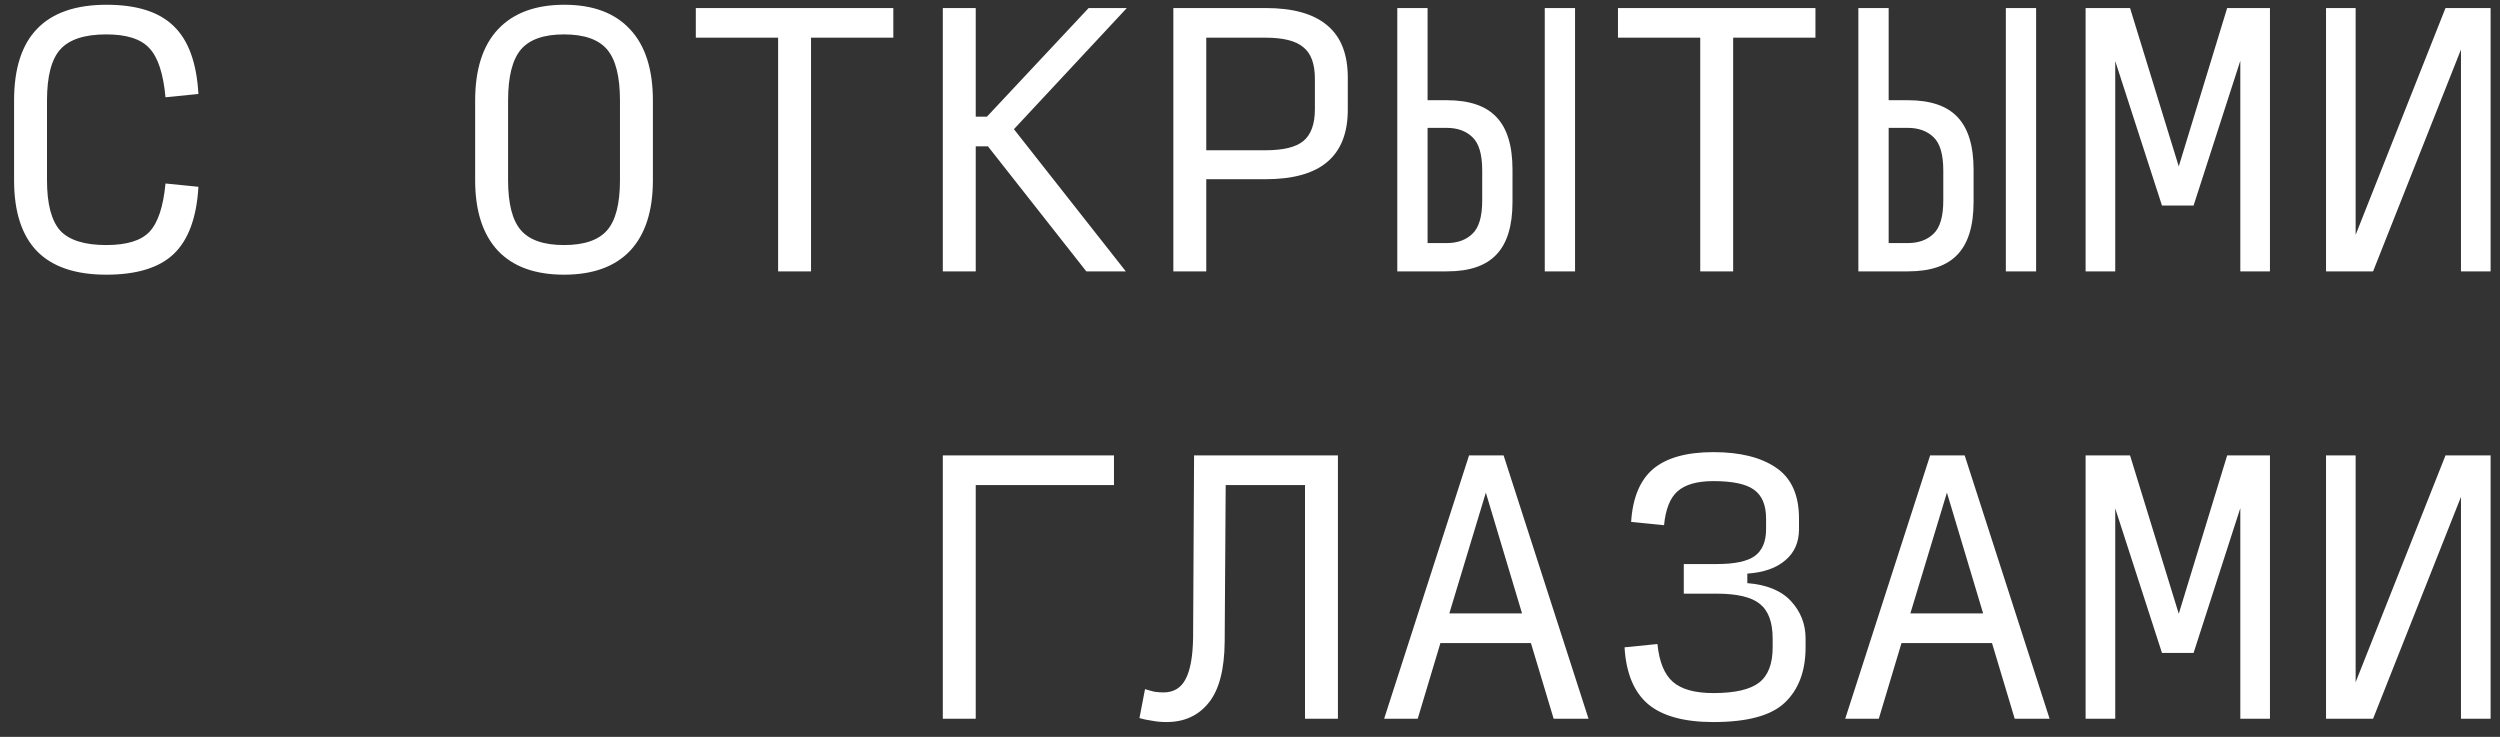 <?xml version="1.0" encoding="UTF-8"?> <svg xmlns="http://www.w3.org/2000/svg" width="95" height="28" viewBox="0 0 95 28" fill="none"><rect x="0" y="0" width="95" height="28" fill="#333333" stroke="none"/> <path d="M4.038 10.438C2.87 10.438 1.995 10.142 1.411 9.55C0.827 8.949 0.535 8.049 0.535 6.848V3.821C0.535 2.604 0.827 1.695 1.411 1.094C1.995 0.486 2.874 0.181 4.05 0.181C5.201 0.181 6.051 0.452 6.602 0.994C7.16 1.528 7.473 2.387 7.54 3.571L6.289 3.696C6.206 2.795 6.001 2.174 5.676 1.832C5.359 1.482 4.813 1.307 4.038 1.307C3.212 1.307 2.628 1.499 2.287 1.882C1.953 2.257 1.786 2.904 1.786 3.821V6.848C1.786 7.748 1.953 8.386 2.287 8.762C2.628 9.128 3.212 9.312 4.038 9.312C4.813 9.312 5.359 9.145 5.676 8.812C6.001 8.47 6.206 7.857 6.289 6.973L7.54 7.098C7.473 8.265 7.16 9.116 6.602 9.65C6.051 10.175 5.197 10.438 4.038 10.438ZM21.433 10.438C20.332 10.438 19.494 10.133 18.919 9.525C18.344 8.907 18.056 8.015 18.056 6.848V3.821C18.056 2.637 18.344 1.736 18.919 1.119C19.503 0.494 20.345 0.181 21.446 0.181C22.538 0.181 23.372 0.494 23.947 1.119C24.523 1.736 24.81 2.637 24.81 3.821V6.848C24.81 8.015 24.523 8.907 23.947 9.525C23.372 10.133 22.534 10.438 21.433 10.438ZM21.433 9.312C22.2 9.312 22.747 9.124 23.072 8.749C23.397 8.374 23.559 7.74 23.559 6.848V3.821C23.559 2.912 23.397 2.266 23.072 1.882C22.747 1.499 22.2 1.307 21.433 1.307C20.666 1.307 20.12 1.499 19.795 1.882C19.47 2.266 19.307 2.912 19.307 3.821V6.848C19.307 7.74 19.47 8.374 19.795 8.749C20.12 9.124 20.666 9.312 21.433 9.312ZM29.568 10.312V1.432H26.441V0.306H33.946V1.432H30.819V10.312H29.568ZM37.078 5.56V10.312H35.827V0.306H37.078V4.434H37.503L41.368 0.306H42.819L38.529 4.909L42.781 10.312H41.28L37.541 5.56H37.078ZM44.587 10.312V0.306H48.102C49.144 0.306 49.924 0.527 50.441 0.969C50.958 1.403 51.216 2.062 51.216 2.945V4.171C51.216 5.055 50.954 5.718 50.428 6.16C49.911 6.594 49.132 6.81 48.089 6.81H45.838V10.312H44.587ZM45.838 5.71H48.089C48.765 5.71 49.244 5.593 49.528 5.359C49.82 5.118 49.966 4.713 49.966 4.146V2.995C49.966 2.428 49.82 2.028 49.528 1.795C49.244 1.553 48.765 1.432 48.089 1.432H45.838V5.71ZM53.097 10.312V0.306H54.248V3.808H54.974C55.832 3.808 56.462 4.021 56.862 4.446C57.271 4.872 57.475 5.539 57.475 6.448V7.673C57.475 8.582 57.271 9.249 56.862 9.675C56.462 10.1 55.837 10.312 54.986 10.312H53.097ZM58.701 10.312V0.306H59.852V10.312H58.701ZM54.248 9.237H54.974C55.382 9.237 55.707 9.12 55.949 8.887C56.199 8.653 56.324 8.232 56.324 7.623V6.473C56.324 5.864 56.199 5.443 55.949 5.209C55.707 4.976 55.382 4.859 54.974 4.859H54.248V9.237ZM64.609 10.312V1.432H61.483V0.306H68.987V1.432H65.86V10.312H64.609ZM70.618 10.312V0.306H71.769V3.808H72.494C73.353 3.808 73.983 4.021 74.383 4.446C74.791 4.872 74.996 5.539 74.996 6.448V7.673C74.996 8.582 74.791 9.249 74.383 9.675C73.983 10.1 73.357 10.312 72.507 10.312H70.618ZM76.222 10.312V0.306H77.372V10.312H76.222ZM71.769 9.237H72.494C72.903 9.237 73.228 9.12 73.47 8.887C73.72 8.653 73.845 8.232 73.845 7.623V6.473C73.845 5.864 73.72 5.443 73.47 5.209C73.228 4.976 72.903 4.859 72.494 4.859H71.769V9.237ZM82.155 7.811L80.379 2.32V10.312H79.253V0.306H80.942L82.793 6.323L84.632 0.306H86.258V10.312H85.132V2.308L83.356 7.811H82.155ZM93.517 10.312V1.882L90.177 10.312H88.389V0.306H89.514V8.924L92.929 0.306H94.643V10.312H93.517ZM35.827 27.312V17.306H42.331V18.432H37.078V27.312H35.827ZM49.59 27.312V18.432H46.576L46.538 24.373C46.53 25.441 46.326 26.22 45.925 26.712C45.534 27.196 45 27.438 44.325 27.438C44.133 27.438 43.949 27.421 43.774 27.387C43.599 27.363 43.441 27.329 43.299 27.288L43.511 26.187C43.645 26.229 43.766 26.262 43.874 26.287C43.991 26.303 44.104 26.312 44.212 26.312C44.596 26.312 44.875 26.145 45.05 25.812C45.233 25.47 45.329 24.936 45.338 24.211L45.375 17.306H50.841V27.312H49.59ZM57.838 23.31L56.462 18.72L55.074 23.31H57.838ZM59.039 27.312L58.175 24.436H54.736L53.873 27.312H52.597L55.824 17.306H57.137L60.364 27.312H59.039ZM65.11 27.438C64.001 27.438 63.175 27.212 62.633 26.762C62.091 26.303 61.791 25.582 61.733 24.598L62.983 24.473C63.05 25.149 63.246 25.628 63.571 25.912C63.897 26.195 64.409 26.337 65.11 26.337C65.927 26.337 66.506 26.203 66.848 25.937C67.19 25.67 67.361 25.224 67.361 24.598V24.261C67.361 23.644 67.198 23.206 66.873 22.947C66.556 22.689 66.01 22.559 65.235 22.559H63.984V21.434H65.235C65.91 21.434 66.39 21.334 66.673 21.134C66.965 20.925 67.111 20.583 67.111 20.108V19.708C67.111 19.191 66.957 18.824 66.648 18.607C66.348 18.39 65.835 18.282 65.11 18.282C64.493 18.282 64.038 18.411 63.746 18.67C63.463 18.92 63.292 19.349 63.234 19.958L61.983 19.833C62.041 18.916 62.321 18.244 62.821 17.819C63.33 17.394 64.092 17.181 65.11 17.181C66.119 17.181 66.911 17.377 67.486 17.769C68.07 18.161 68.362 18.807 68.362 19.708V20.108C68.362 20.608 68.187 21.004 67.836 21.296C67.495 21.588 67.015 21.755 66.398 21.797V22.159C67.14 22.218 67.695 22.447 68.062 22.847C68.428 23.247 68.612 23.719 68.612 24.261V24.598C68.612 25.499 68.349 26.199 67.824 26.7C67.307 27.192 66.402 27.438 65.11 27.438ZM75.359 23.31L73.983 18.72L72.594 23.31H75.359ZM76.559 27.312L75.696 24.436H72.257L71.394 27.312H70.118L73.345 17.306H74.658L77.885 27.312H76.559ZM82.155 24.811L80.379 19.32V27.312H79.253V17.306H80.942L82.793 23.323L84.632 17.306H86.258V27.312H85.132V19.308L83.356 24.811H82.155ZM93.517 27.312V18.882L90.177 27.312H88.389V17.306H89.514V25.924L92.929 17.306H94.643V27.312H93.517Z" fill="white"></path> </svg> 